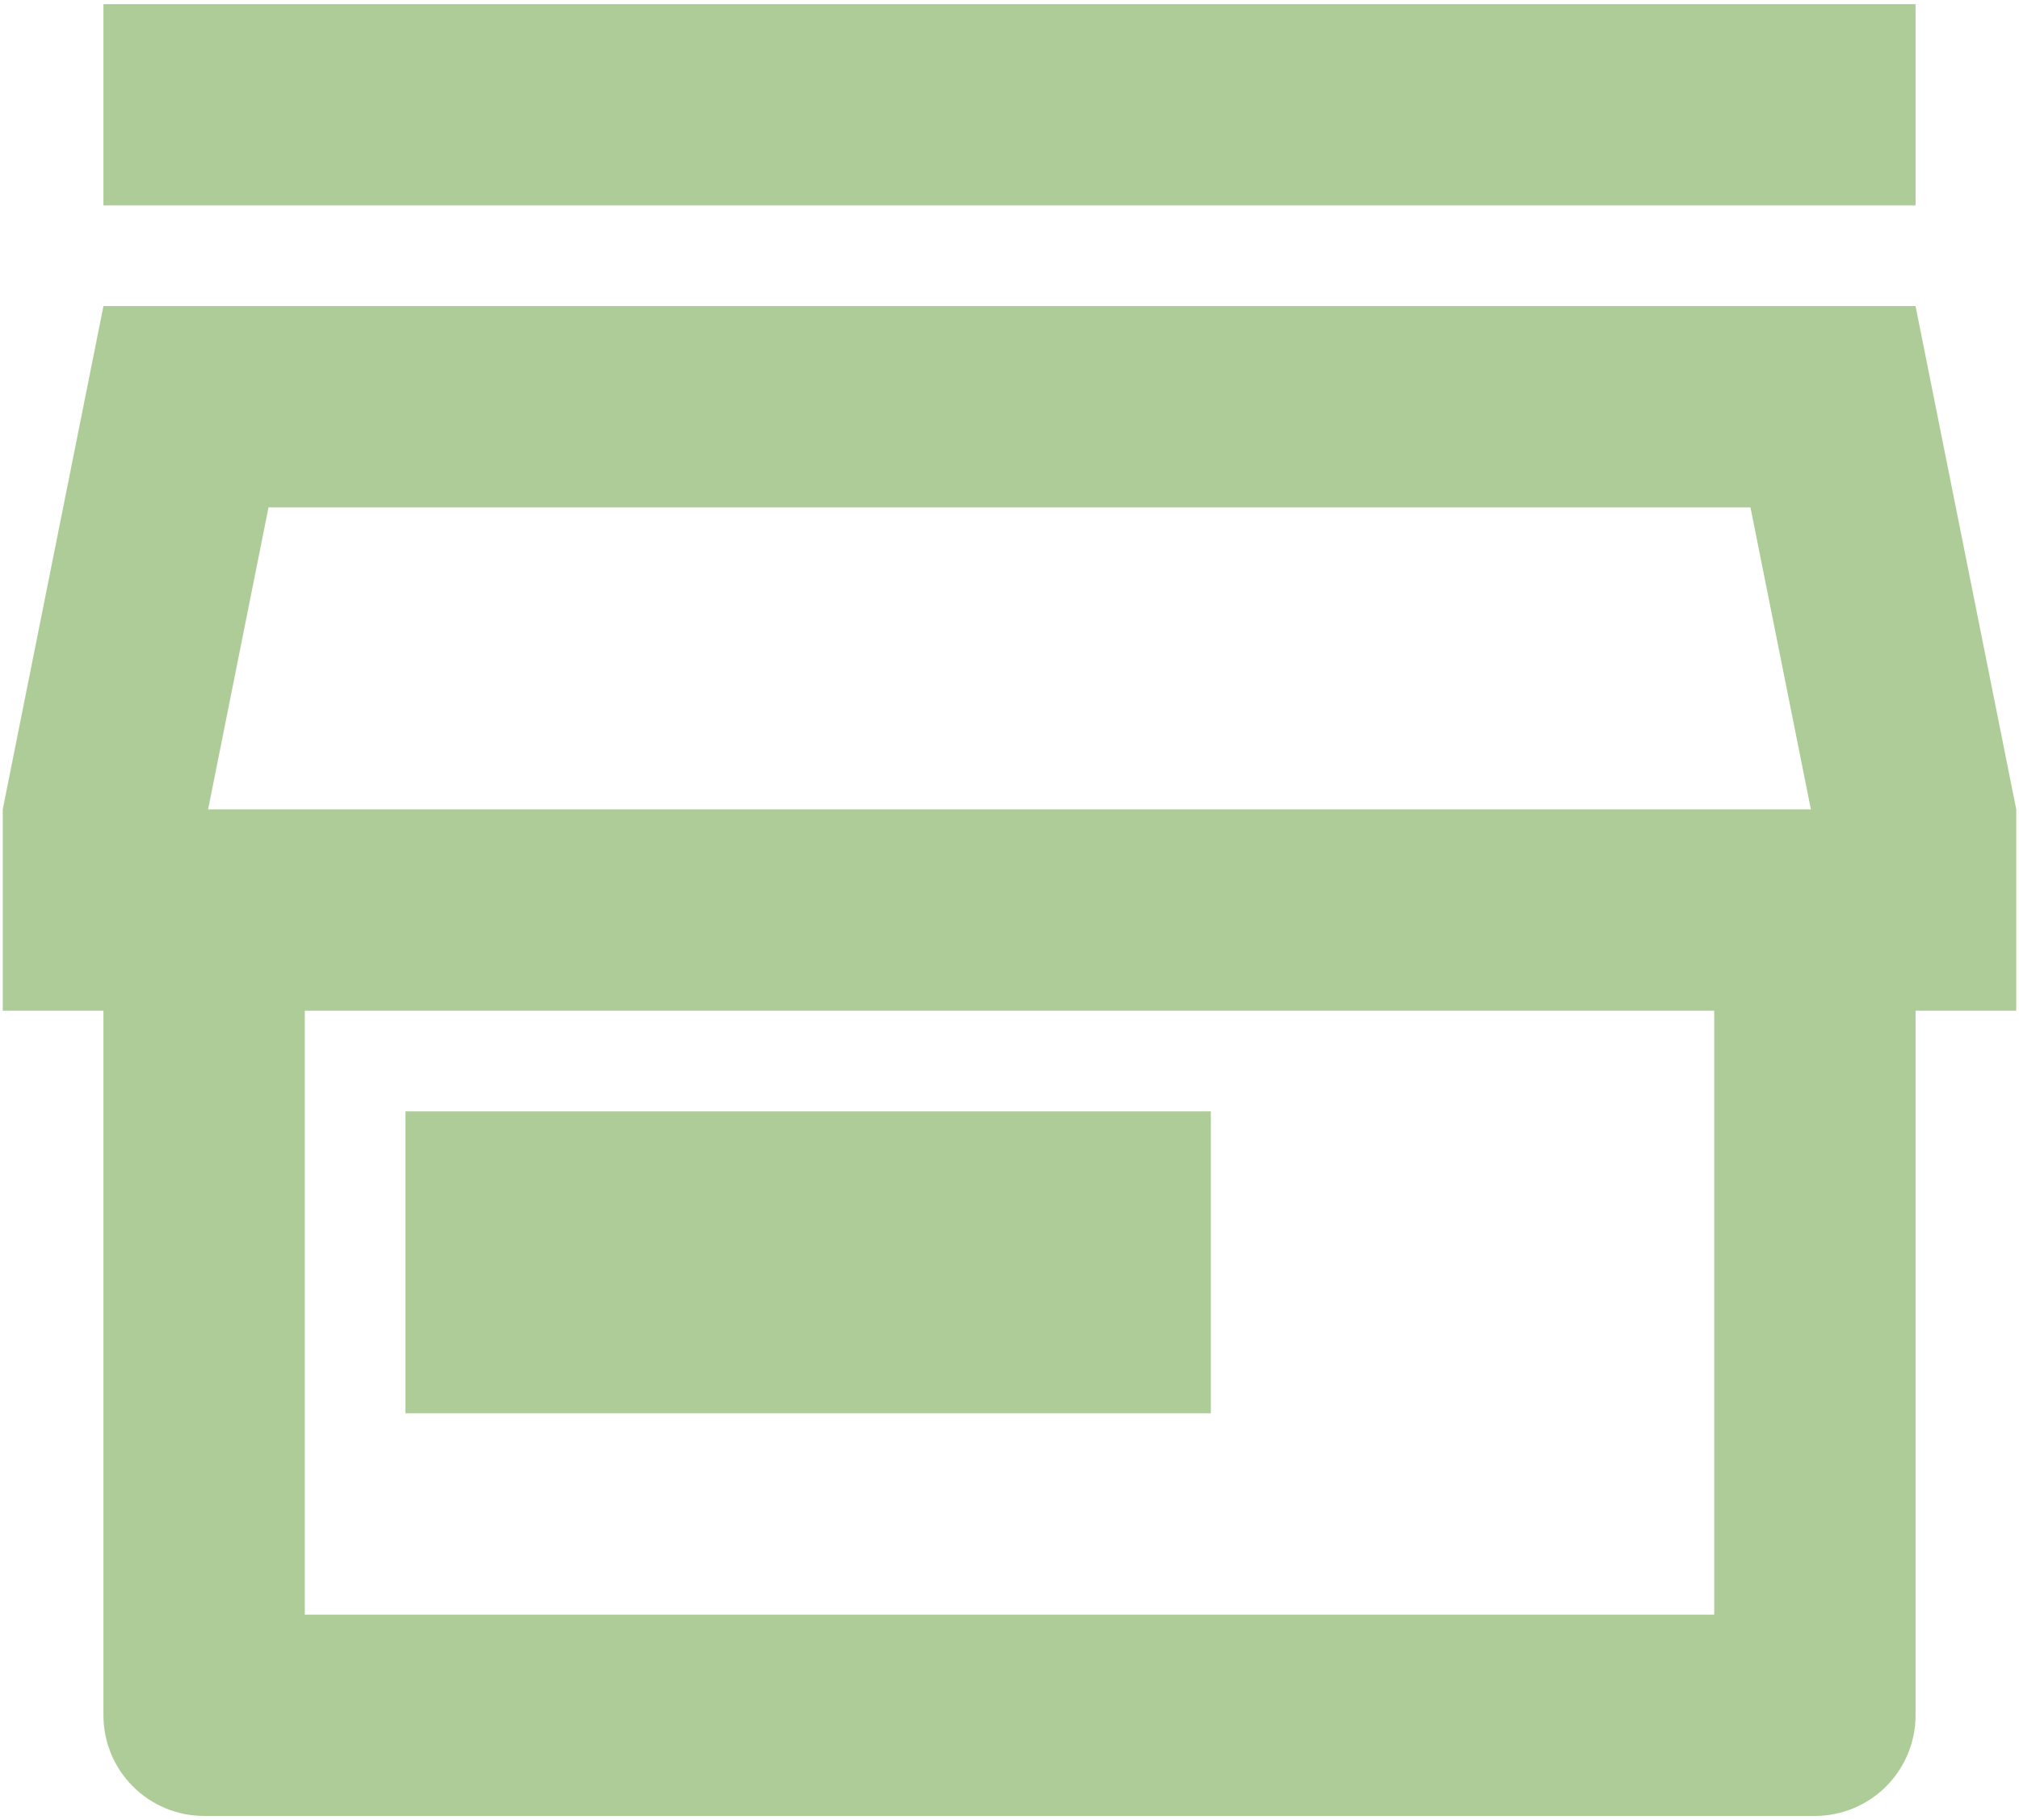<svg width="61" height="55" viewBox="0 0 61 55" fill="none" xmlns="http://www.w3.org/2000/svg">
<path d="M57.875 30.542V51.833C57.875 52.64 57.554 53.414 56.984 53.984C56.414 54.554 55.64 54.875 54.833 54.875H6.167C5.36 54.875 4.586 54.554 4.016 53.984C3.445 53.414 3.125 52.64 3.125 51.833V30.542H0.083V24.458L3.125 9.25H57.875L60.917 24.458V30.542H57.875ZM9.208 30.542V48.792H51.792V30.542H9.208ZM6.288 24.458H54.712L52.887 15.333H8.113L6.288 24.458ZM12.25 33.583H36.583V42.708H12.25V33.583ZM3.125 0.125H57.875V6.208H3.125V0.125Z" fill="#AECC98"/>
</svg>
